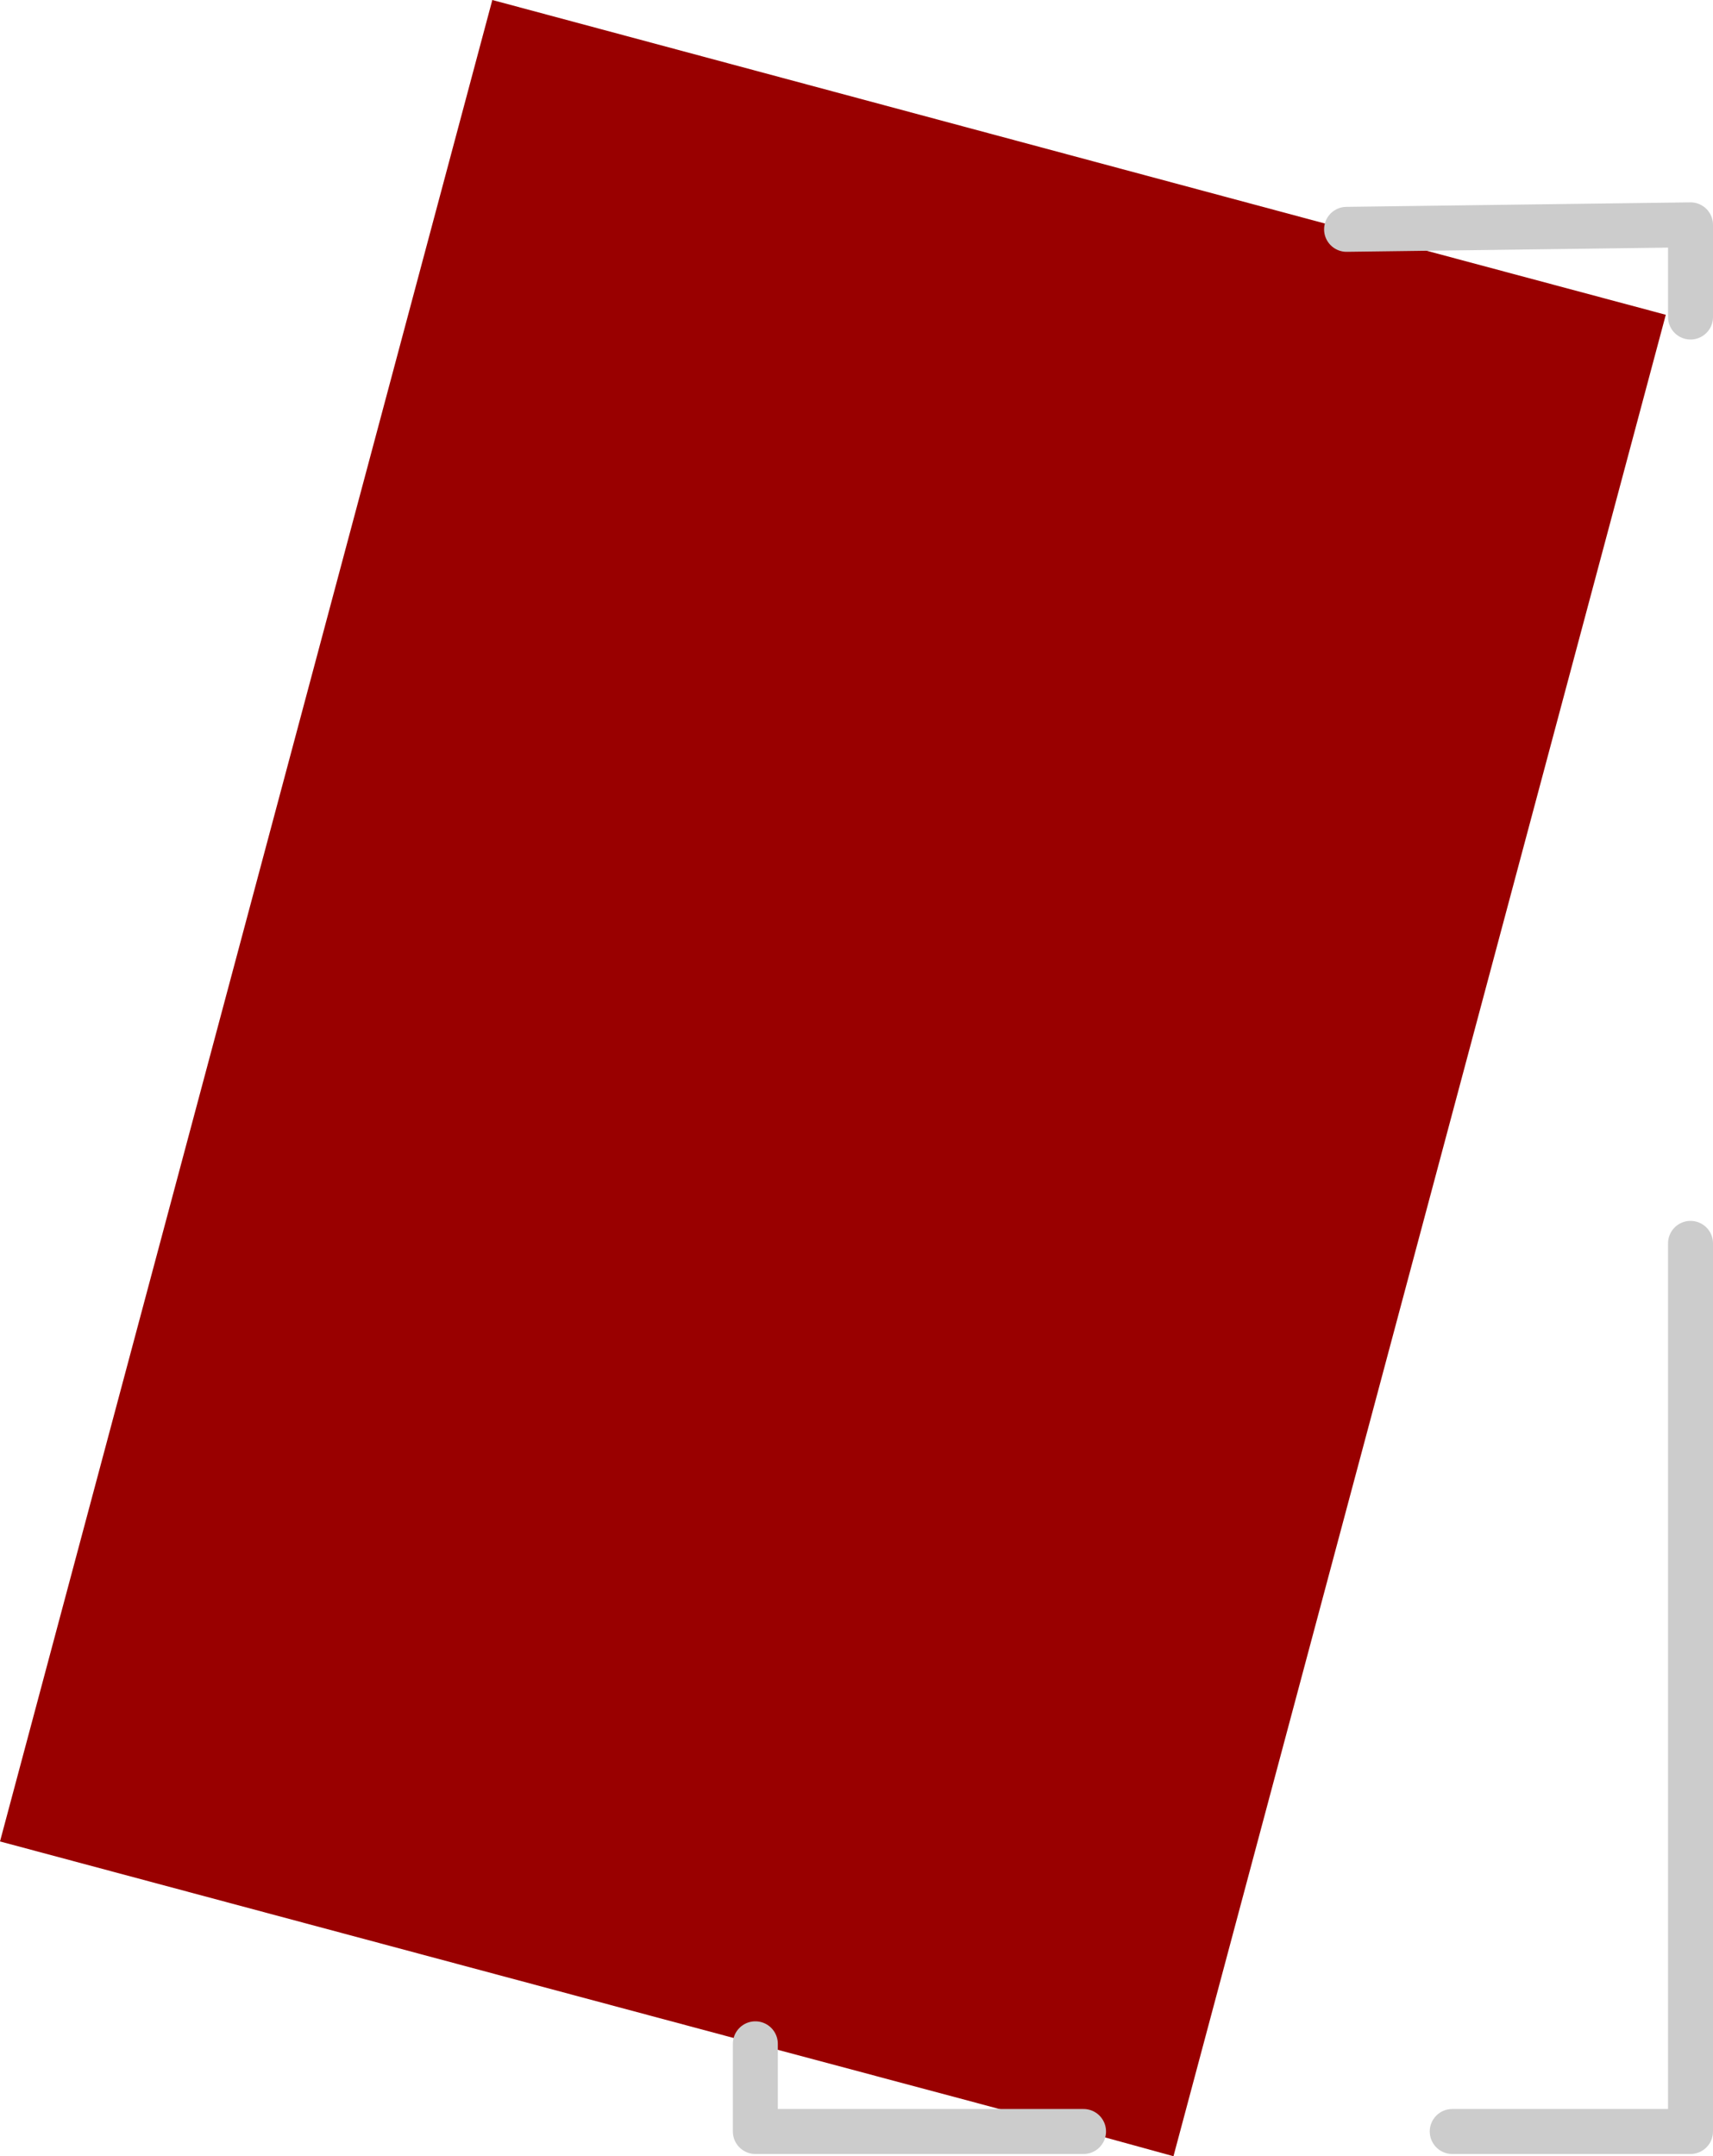 <?xml version="1.0" encoding="UTF-8" standalone="no"?>
<svg xmlns:xlink="http://www.w3.org/1999/xlink" height="47.95px" width="38.1px" xmlns="http://www.w3.org/2000/svg">
  <g transform="matrix(1.0, 0.0, 0.0, 1.0, 18.75, 22.9)">
    <path d="M11.2 -17.8 L18.3 -15.9 7.35 25.05 5.35 24.5 -1.95 22.55 -18.75 18.05 -7.8 -22.9 11.2 -17.8" fill="#990000" fill-rule="evenodd" stroke="none"/>
    <path d="M5.35 24.5 L-1.95 24.5 -1.95 22.55 M11.2 -17.8 L18.85 -17.9 18.85 -15.85 M18.85 4.75 L18.85 24.5 13.55 24.5" fill="none" stroke="#cccccc" stroke-linecap="round" stroke-linejoin="round" stroke-width="1.0"/>
  </g>
</svg>
